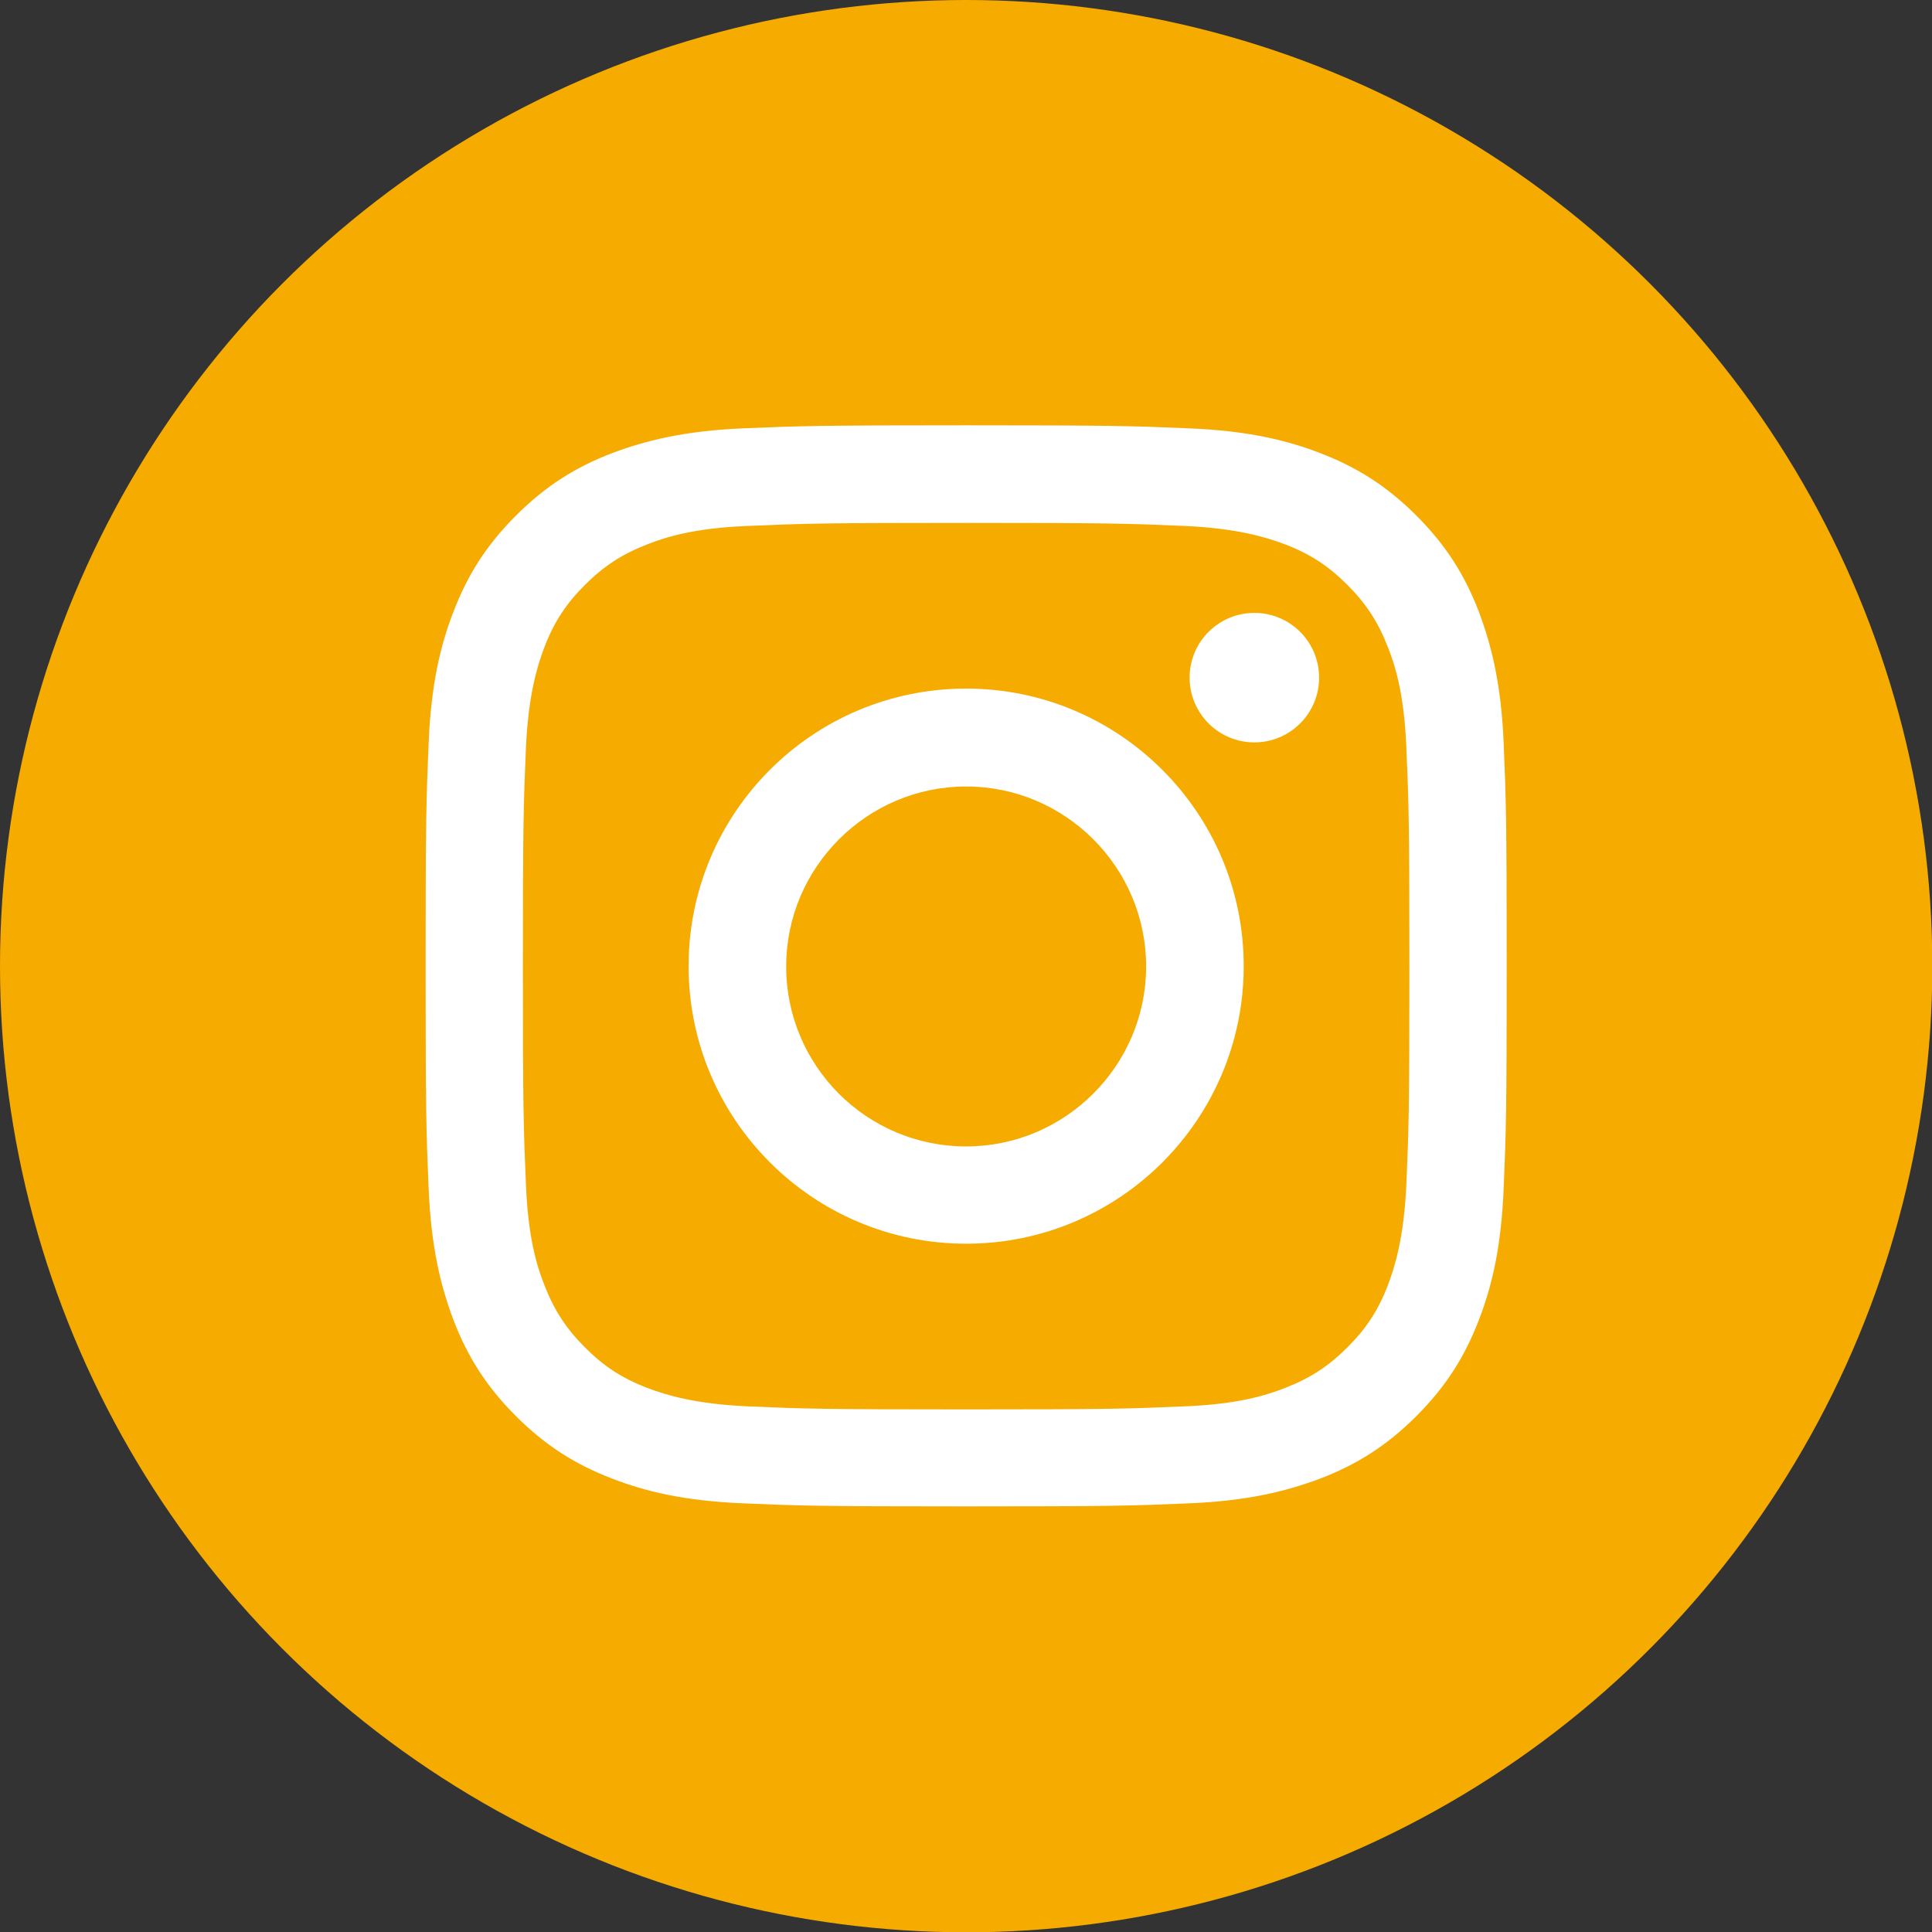 <?xml version="1.0" encoding="UTF-8"?>
<svg id="_レイヤー_1" data-name="レイヤー 1" xmlns="http://www.w3.org/2000/svg" width="63.55" height="63.55" viewBox="0 0 63.55 63.55">
  <rect x="0" y="0" width="63.55" height="63.55" fill="#333333" stroke="none"/>
  <defs>
    <style>
      .cls-1 {
        fill: #fff;
      }

      .cls-2 {
        fill: #f6ab00;
      }
    </style>
  </defs>
  <circle class="cls-2" cx="31.78" cy="31.78" r="31.78"/>
  <g>
    <path class="cls-1" d="M31.78,17.2c4.75,0,5.31.02,7.19.1,1.73.08,2.68.37,3.31.61.83.32,1.42.71,2.04,1.33s1.01,1.22,1.33,2.04c.25.63.54,1.57.61,3.31.08,1.88.1,2.44.1,7.19s-.02,5.31-.1,7.19c-.08,1.73-.37,2.68-.61,3.31-.32.83-.71,1.42-1.33,2.04s-1.22,1.01-2.04,1.33c-.63.25-1.57.54-3.31.61-1.88.08-2.44.1-7.19.1s-5.32-.02-7.19-.1c-1.73-.08-2.68-.37-3.31-.61-.83-.32-1.42-.71-2.04-1.33s-1.01-1.22-1.33-2.04c-.25-.63-.54-1.57-.61-3.31-.08-1.88-.1-2.44-.1-7.19s.02-5.31.1-7.19c.08-1.73.37-2.68.61-3.31.32-.83.71-1.42,1.33-2.04s1.22-1.01,2.04-1.33c.63-.25,1.57-.54,3.31-.61,1.88-.08,2.44-.1,7.19-.1M31.78,13.99c-4.83,0-5.44.02-7.34.1-1.9.08-3.18.39-4.32.82-1.17.45-2.16,1.06-3.15,2.05s-1.6,1.98-2.05,3.15c-.44,1.13-.74,2.42-.82,4.32s-.1,2.5-.1,7.34.02,5.44.1,7.34c.08,1.9.39,3.18.82,4.32.45,1.17,1.06,2.16,2.05,3.15.99.99,1.98,1.6,3.15,2.05,1.13.44,2.42.74,4.32.82,1.9.08,2.5.1,7.34.1s5.44-.02,7.34-.1c1.9-.08,3.18-.39,4.32-.82,1.17-.45,2.16-1.06,3.15-2.05.99-.99,1.6-1.98,2.05-3.15.44-1.13.74-2.42.82-4.32.08-1.9.1-2.5.1-7.34s-.02-5.44-.1-7.34c-.08-1.9-.39-3.18-.82-4.32-.45-1.17-1.06-2.16-2.05-3.15-.99-.99-1.98-1.6-3.15-2.05-1.13-.44-2.42-.74-4.32-.82s-2.5-.1-7.34-.1h0Z"/>
    <path class="cls-1" d="M31.78,22.65c-5.05,0-9.13,4.09-9.13,9.13s4.09,9.13,9.13,9.13,9.13-4.09,9.13-9.13-4.09-9.13-9.13-9.13ZM31.78,37.71c-3.28,0-5.92-2.66-5.92-5.92s2.66-5.92,5.92-5.92,5.92,2.66,5.92,5.92-2.66,5.92-5.92,5.92Z"/>
    <circle class="cls-1" cx="41.26" cy="22.29" r="2.13"/>
  </g>
</svg>